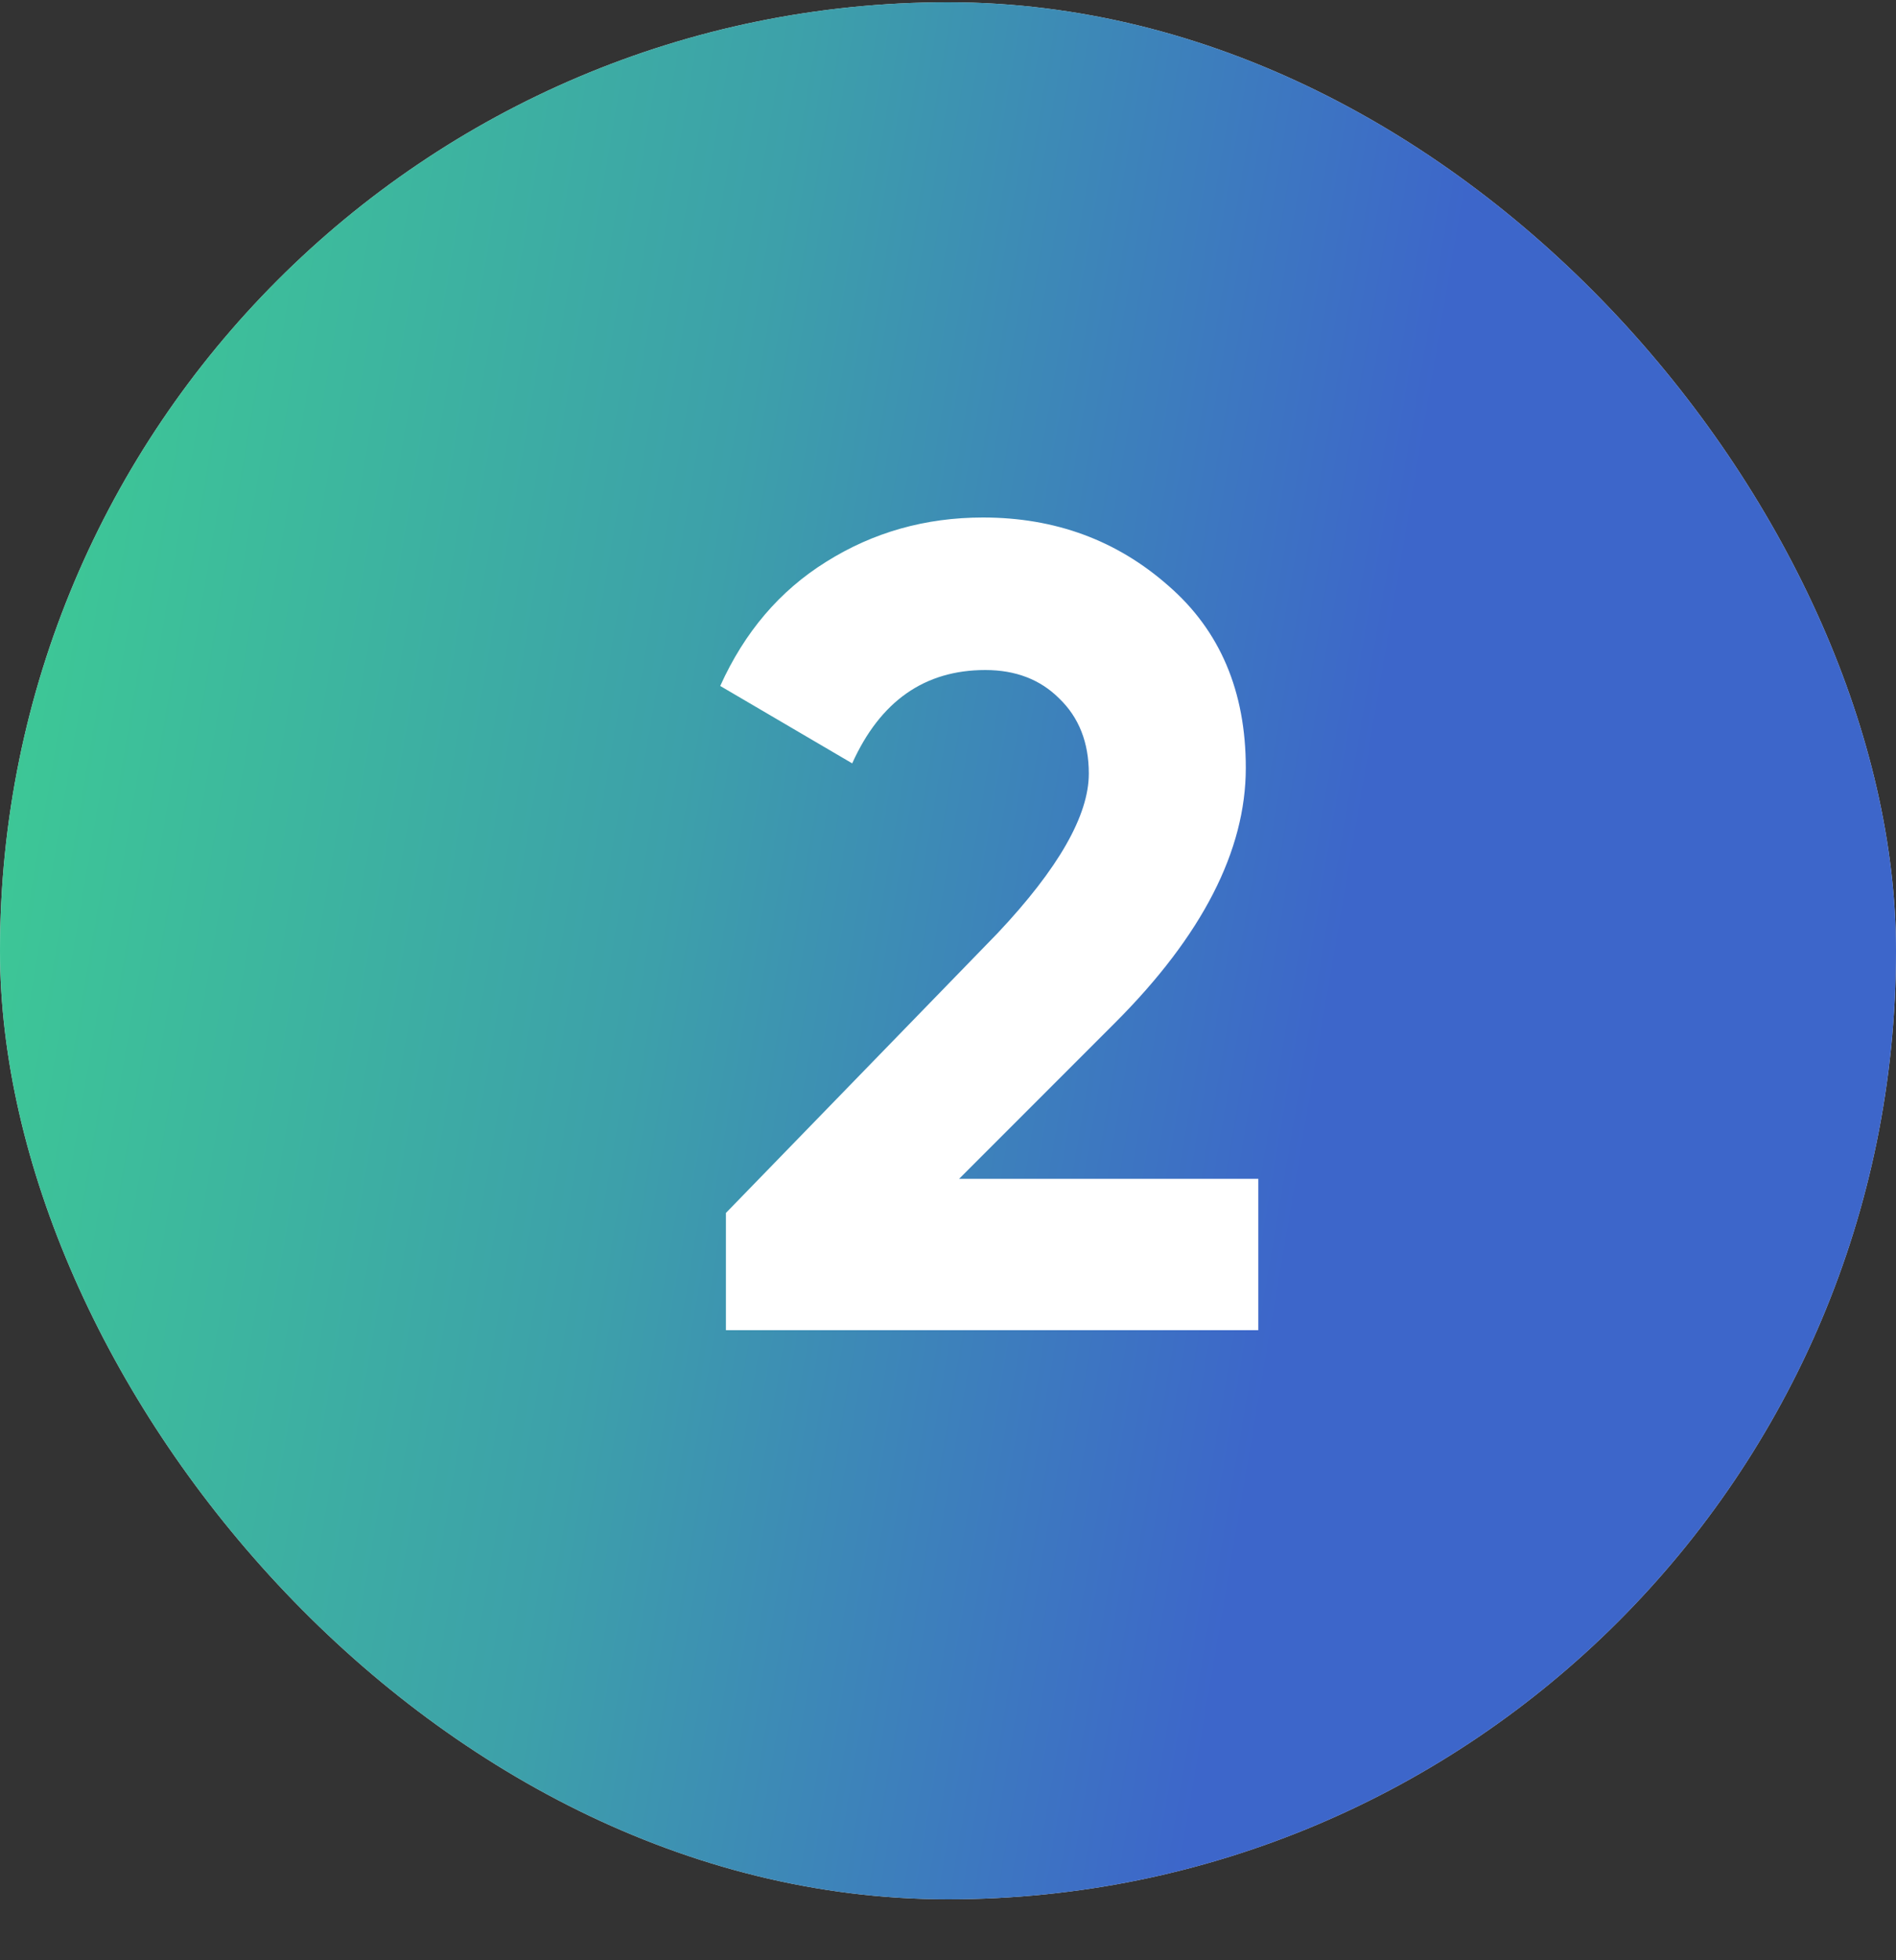 <?xml version="1.0" encoding="UTF-8"?> <svg xmlns="http://www.w3.org/2000/svg" width="30" height="31" viewBox="0 0 30 31" fill="none"><rect x="0" y="0" width="30" height="31" fill="#333333" stroke="none"/><rect y="0.036" width="30" height="30" rx="15" fill="#E0E0E0"></rect><rect y="0.036" width="30" height="30" rx="15" fill="url(#paint0_linear_445_3830)"></rect><path d="M19.91 21.036H11.486V19.182L15.788 14.754C16.748 13.734 17.228 12.894 17.228 12.234C17.228 11.742 17.072 11.346 16.76 11.046C16.46 10.746 16.07 10.596 15.59 10.596C14.63 10.596 13.928 11.088 13.484 12.072L11.396 10.848C11.78 9.996 12.338 9.342 13.07 8.886C13.814 8.418 14.642 8.184 15.554 8.184C16.694 8.184 17.672 8.544 18.488 9.264C19.304 9.972 19.712 10.932 19.712 12.144C19.712 13.452 19.022 14.796 17.642 16.176L15.176 18.642H19.91V21.036Z" fill="white"></path><defs><linearGradient id="paint0_linear_445_3830" x1="24.936" y1="58.871" x2="-9.015" y2="53.103" gradientUnits="userSpaceOnUse"><stop stop-color="#3D66CA"></stop><stop offset="0.32" stop-color="#3D66CA"></stop><stop offset="0.63" stop-color="#3DA0AA"></stop><stop offset="1" stop-color="#3DCF92"></stop></linearGradient></defs></svg> 